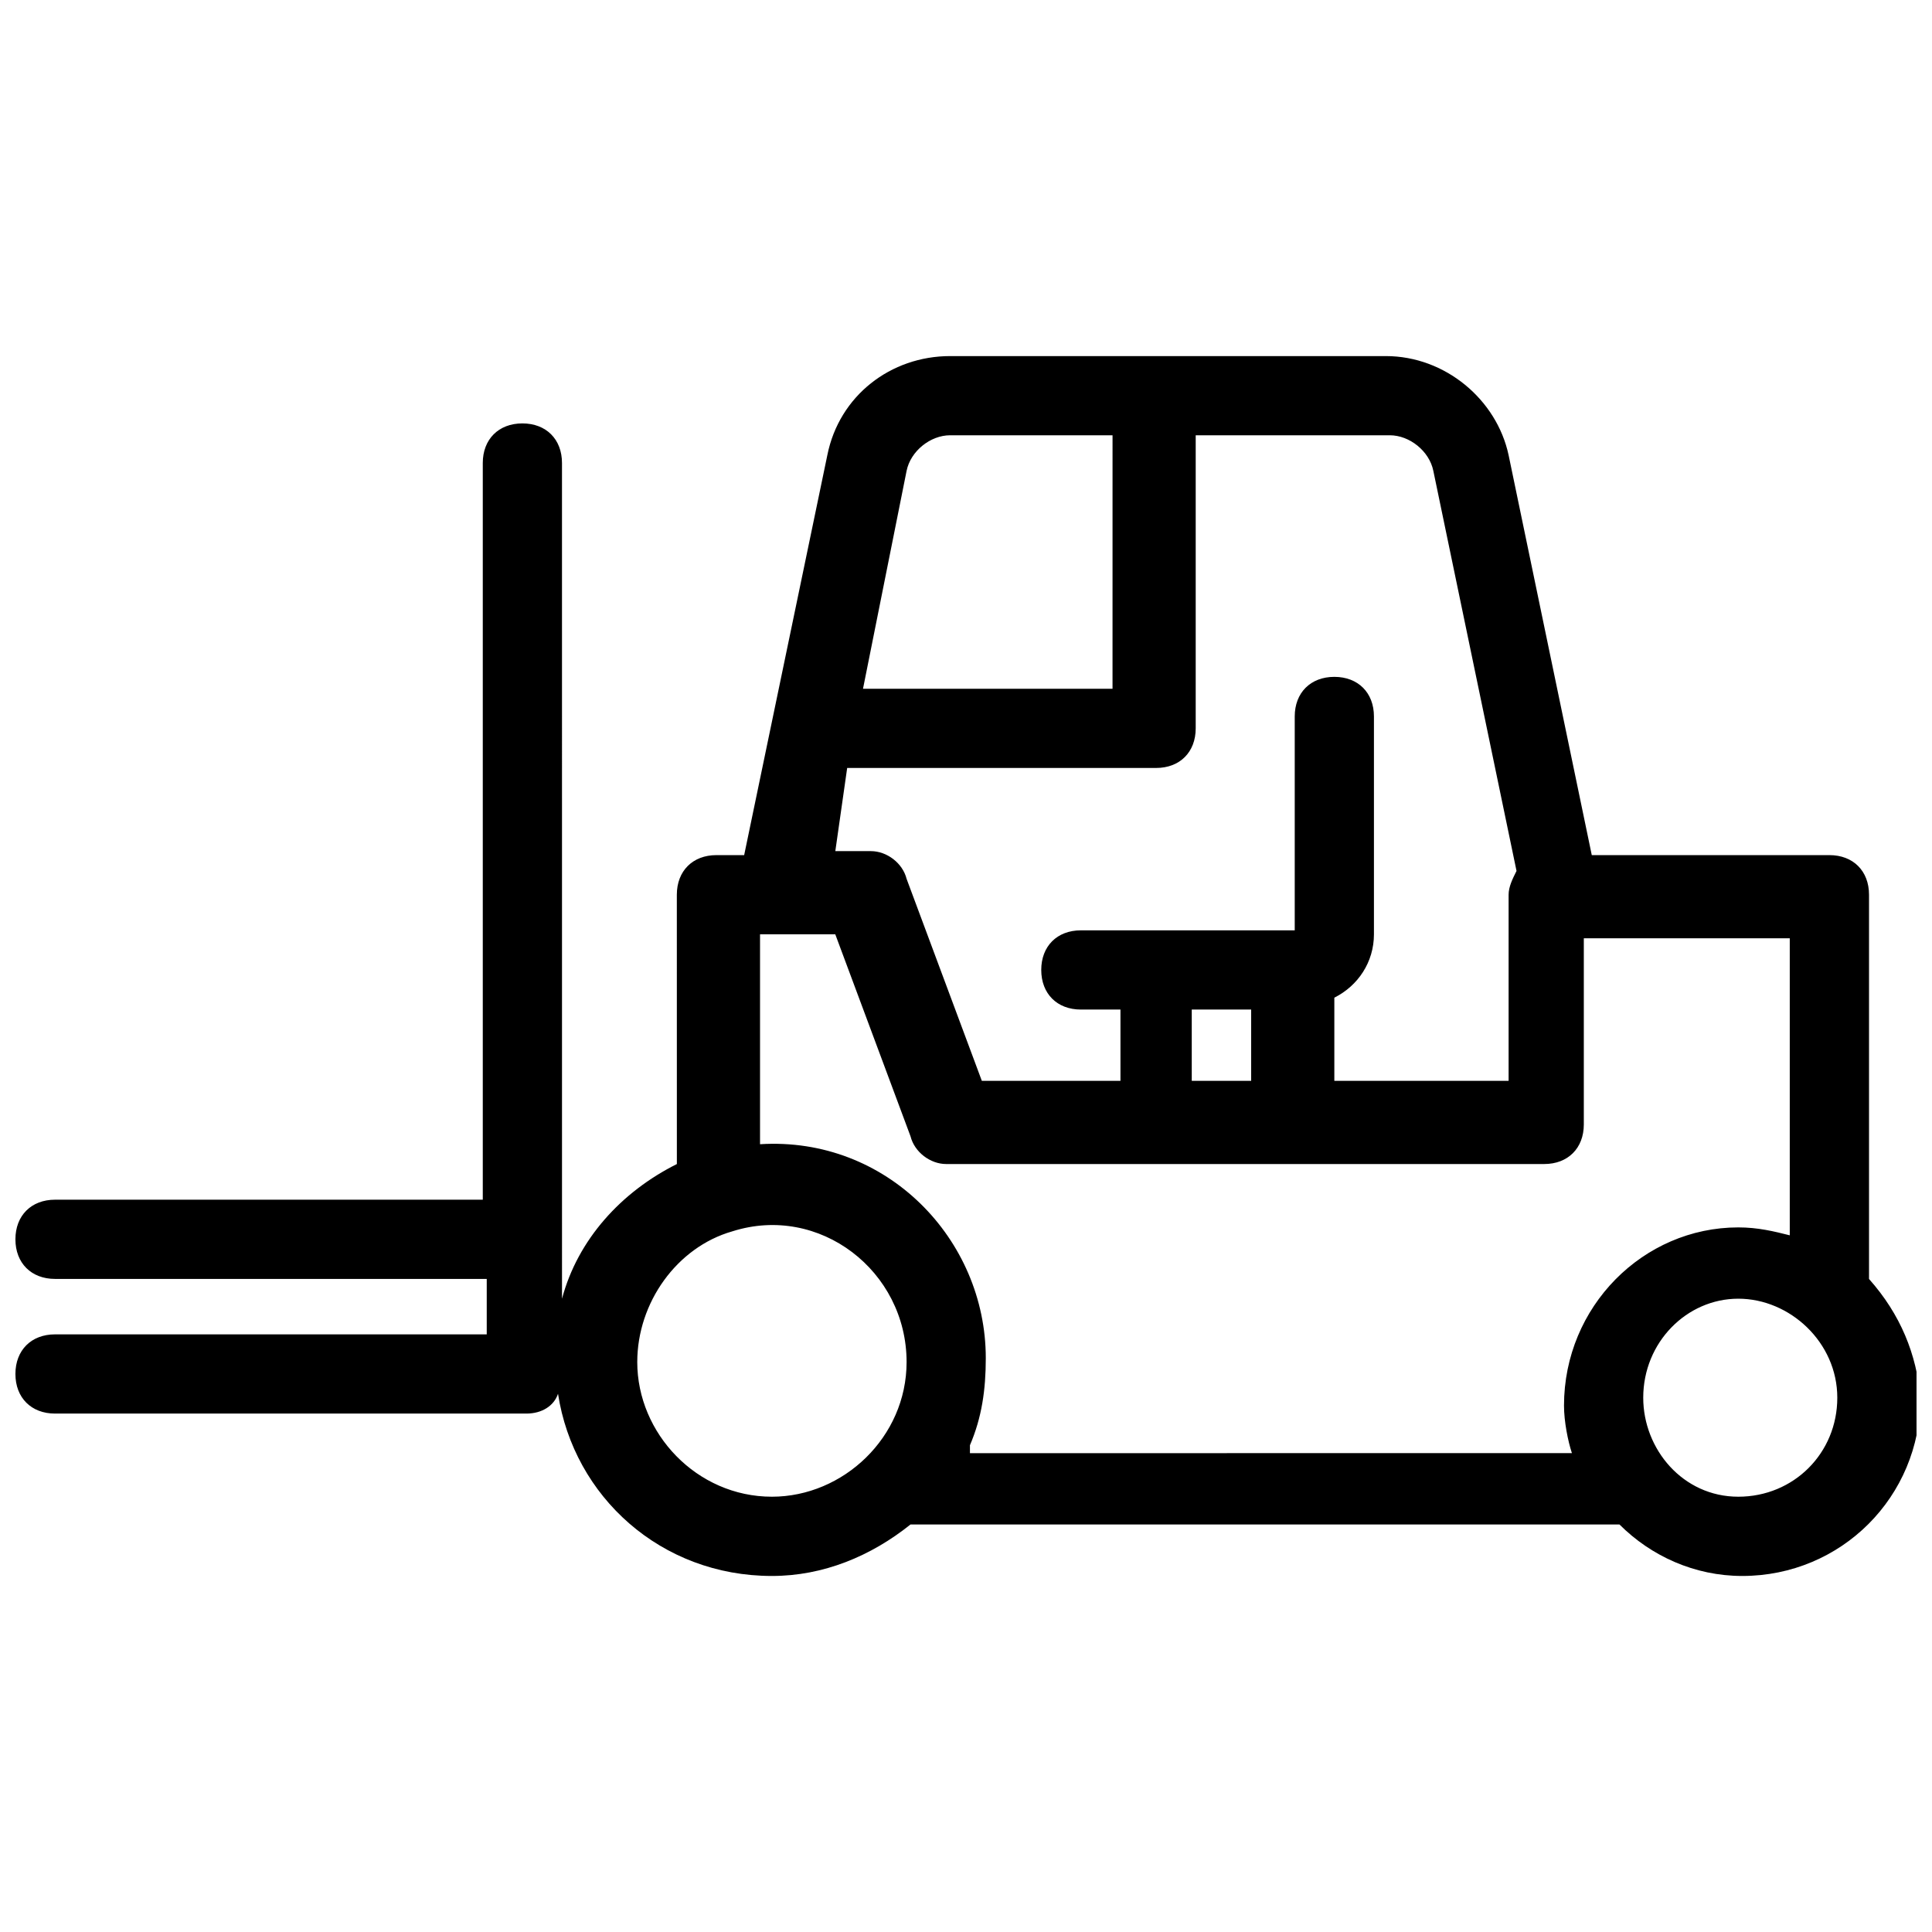 <?xml version="1.0" encoding="UTF-8"?>
<!-- Uploaded to: ICON Repo, www.svgrepo.com, Generator: ICON Repo Mixer Tools -->
<svg width="800px" height="800px" version="1.1" viewBox="144 144 512 512" xmlns="http://www.w3.org/2000/svg">
 <defs>
  <clipPath id="a">
   <path d="m148.09 238h503.81v324h-503.81z"/>
  </clipPath>
 </defs>
 <g clip-path="url(#a)">
  <path d="m639.31 482.92v-101.81c0-6.297-4.199-10.496-10.496-10.496h-62.977l-22.043-106.01c-3.148-14.695-16.793-26.238-32.539-26.238h-115.46c-15.742 0-29.391 10.496-32.539 26.238l-22.043 106.01h-7.348c-6.297 0-10.496 4.199-10.496 10.496l0.008 71.375c-14.695 7.348-26.238 19.941-30.438 35.688l-0.004-221.47c0-6.297-4.199-10.496-10.496-10.496s-10.496 4.199-10.496 10.496v195.23h-113.36c-6.297 0-10.496 4.199-10.496 10.496s4.199 10.496 10.496 10.496h114.41v14.695h-114.41c-6.297 0-10.496 4.199-10.496 10.496s4.199 10.496 10.496 10.496h124.9c4.199 0 7.348-2.098 8.398-5.246 4.199 27.289 27.289 48.281 56.68 48.281 13.645 0 26.238-5.246 36.734-13.645h187.88c8.398 8.398 19.941 13.645 32.539 13.645 26.238 0 47.23-20.992 47.23-47.23-1.051-11.551-5.25-22.047-13.645-31.492zm-243.51-223.57h43.035l-0.004 67.176h-66.125l11.547-57.727c1.051-5.25 6.297-9.449 11.547-9.449zm-27.289 88.168h81.867c6.297 0 10.496-4.199 10.496-10.496v-77.672h51.43c5.246 0 10.496 4.199 11.547 9.445l22.043 106.01c-1.051 2.098-2.098 4.199-2.098 6.297v49.332h-46.184v-22.043c6.297-3.148 10.496-9.445 10.496-16.793v-57.727c0-6.297-4.199-10.496-10.496-10.496s-10.496 4.199-10.496 10.496v56.68h-56.68c-6.297 0-10.496 4.199-10.496 10.496s4.199 10.496 10.496 10.496h10.496v18.895h-36.734l-19.941-53.531c-1.051-4.199-5.246-7.348-9.445-7.348h-9.445zm107.06 64.023v18.895h-15.742v-18.895zm-162.69 93.414c0-15.742 10.496-30.438 25.191-34.637 23.09-7.348 46.184 10.496 46.184 34.637 0 19.941-16.793 35.688-35.688 35.688-19.945 0-35.688-16.793-35.688-35.688zm88.164 22.043c3.148-7.348 4.199-14.695 4.199-23.09 0-31.488-26.238-58.777-59.828-56.68v-55.629h19.941l19.941 53.531c1.051 4.199 5.246 7.348 9.445 7.348h158.49c6.297 0 10.496-4.199 10.496-10.496v-49.332h54.578v78.719c-4.199-1.051-8.398-2.098-13.645-2.098-25.191 0-46.184 20.992-46.184 47.23 0 4.199 1.051 9.445 2.098 12.594l-159.53 0.004zm203.62 13.645c-14.695 0-25.191-12.594-25.191-26.238 0-14.695 11.547-26.238 25.191-26.238s26.238 11.547 26.238 26.238c0 14.695-11.543 26.238-26.238 26.238z"/>
 </g>
</svg>
